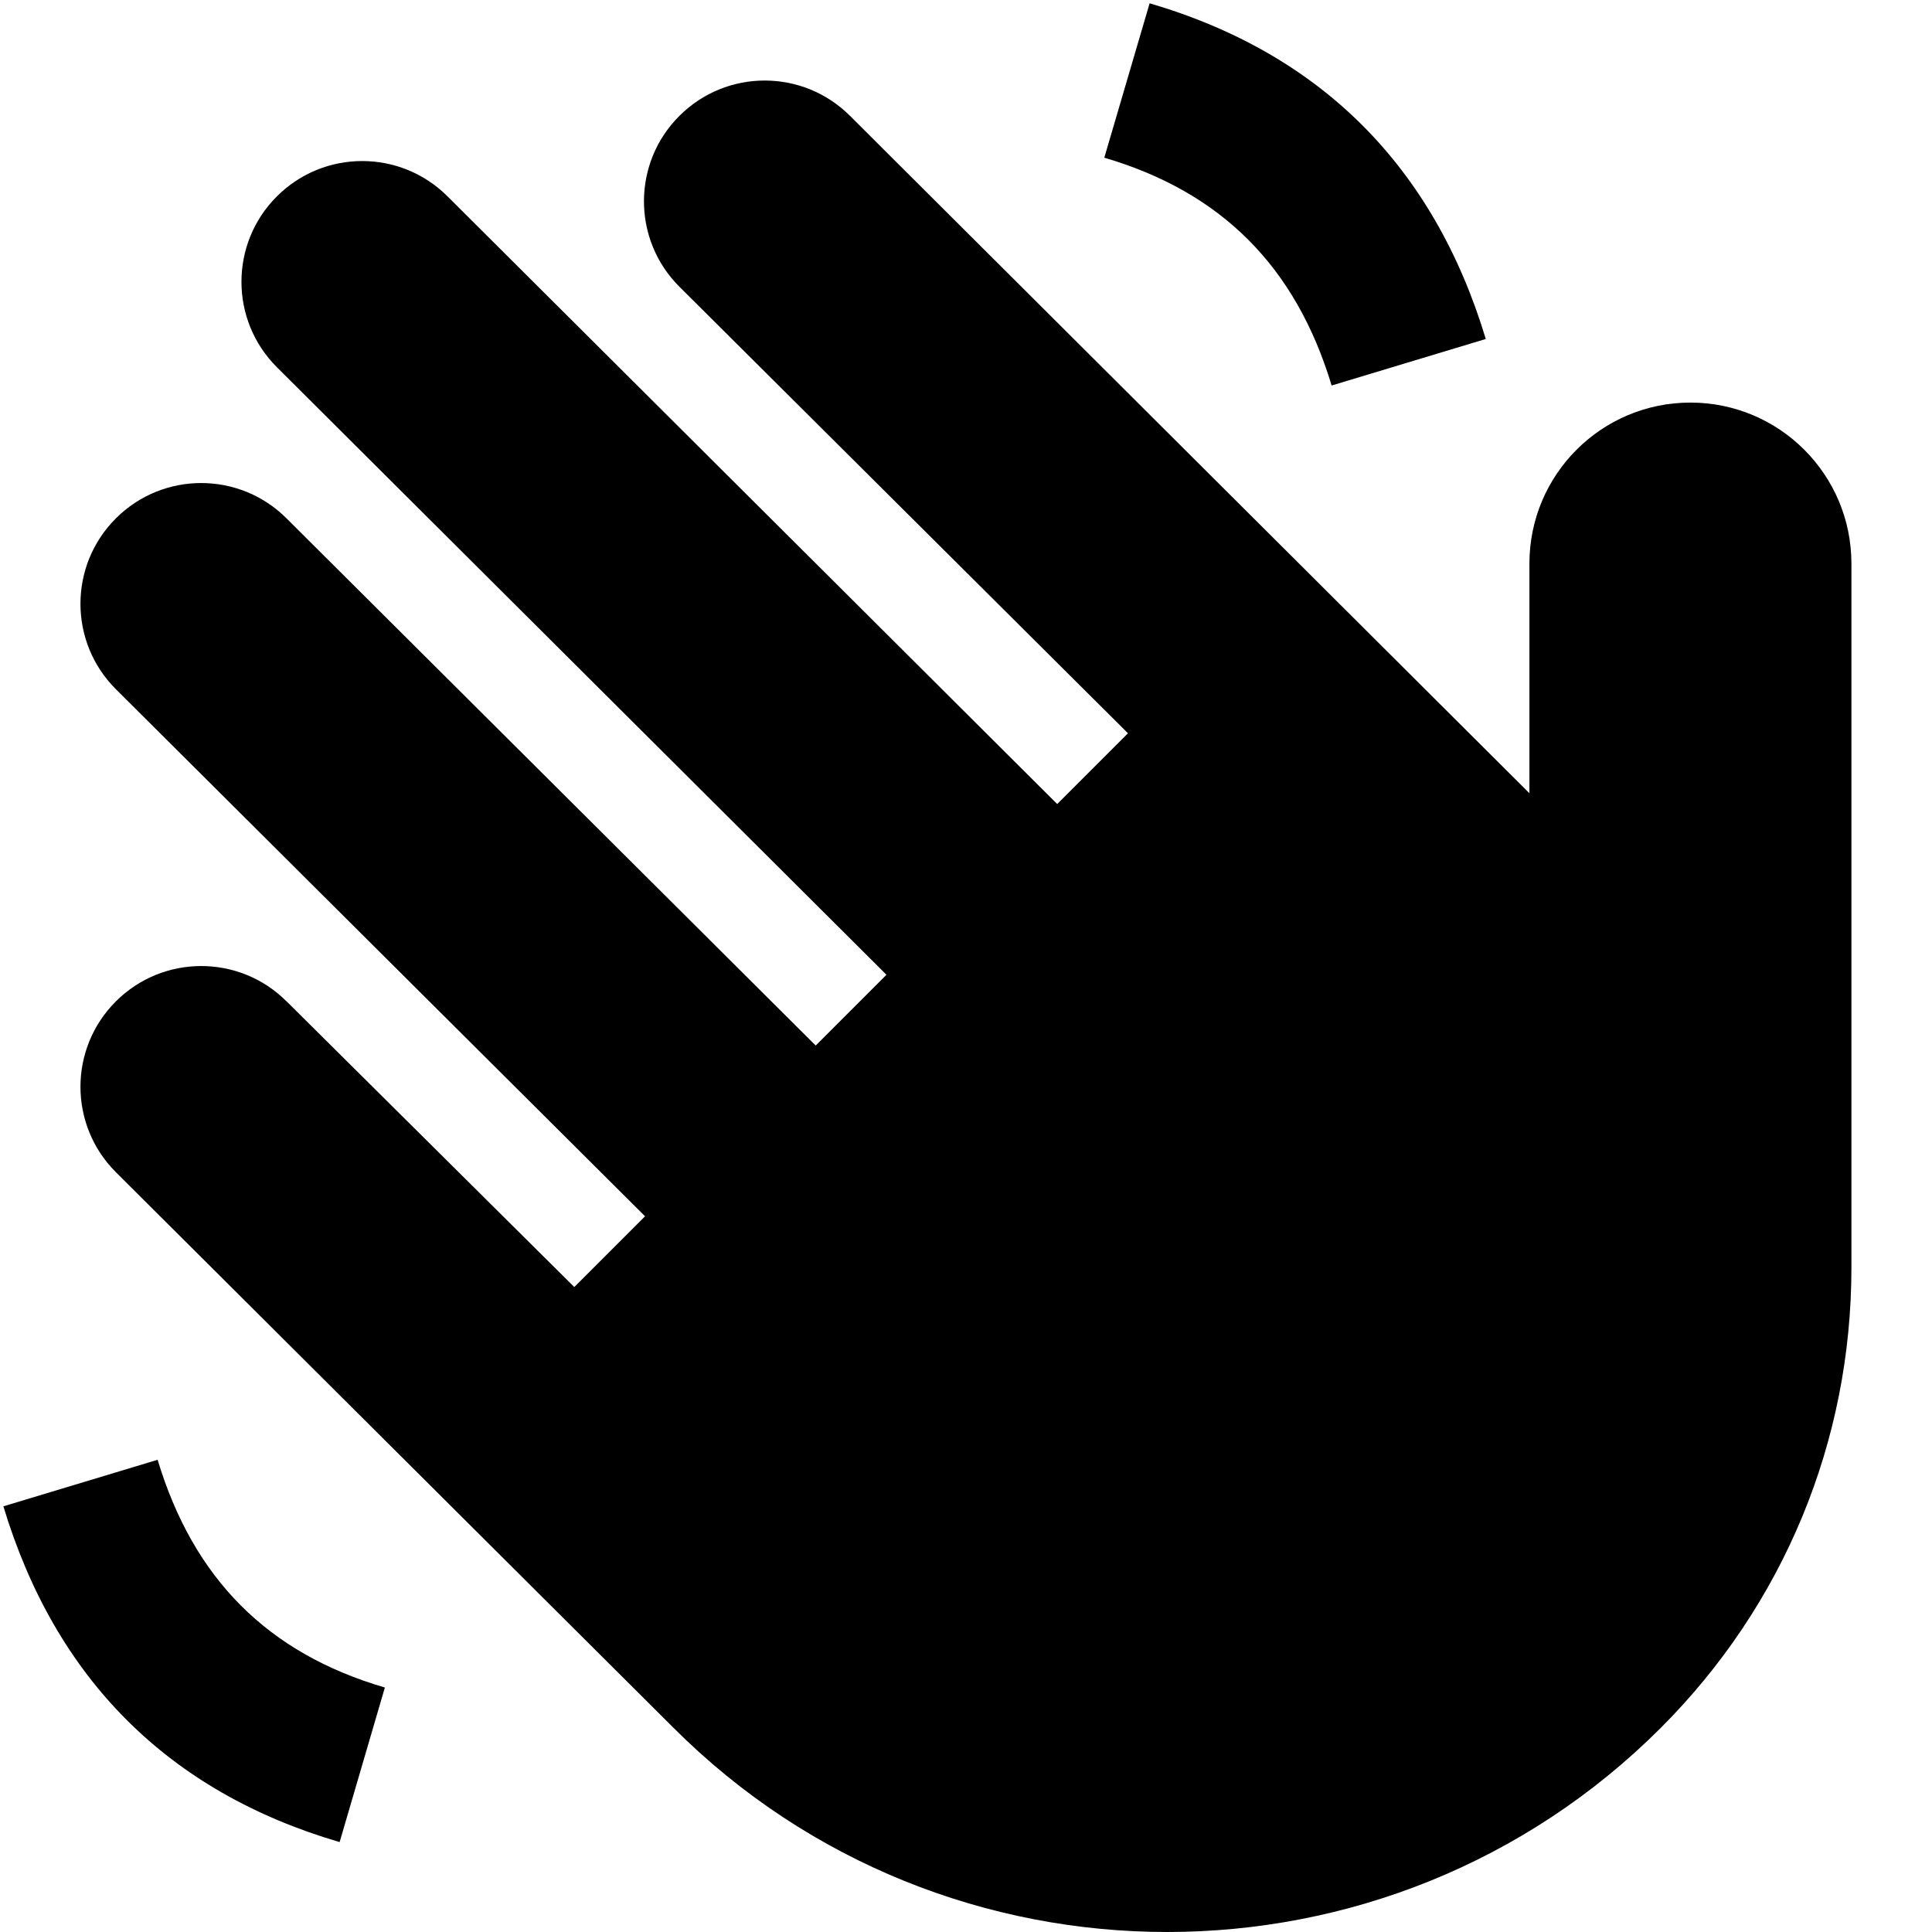 <?xml version="1.0" encoding="UTF-8"?>
<svg xmlns="http://www.w3.org/2000/svg" id="Layer_1" data-name="Layer 1" viewBox="0 0 24 24" width="512" height="512"><path d="M16.542,4.789c-.446-1.478-1.37-2.403-2.824-2.83L14.281,.041c2.123,.622,3.528,2.025,4.176,4.17l-1.915,.578ZM4.781,20.963c-1.454-.425-2.377-1.351-2.823-2.829L.042,18.712c.648,2.146,2.053,3.549,4.177,4.171l.562-1.92Zm-1.22-8.523l3.573,3.548,.879-.879L1.439,8.561c-.586-.585-.586-1.536,0-2.121,.586-.586,1.535-.586,2.121,0l6.573,6.548,.879-.879L3.439,4.561c-.586-.585-.586-1.536,0-2.121,.586-.586,1.535-.586,2.121,0l7.573,7.548,.879-.879L8.439,3.561c-.586-.585-.586-1.536,0-2.121,.586-.586,1.535-.586,2.121,0l8.439,8.414v-2.853c0-1.105,.895-2,2-2s2,.895,2,2V15.746c0,2.16-.841,4.191-2.369,5.719-1.69,1.69-3.911,2.535-6.131,2.535s-4.44-.845-6.131-2.535L1.439,14.561c-.586-.586-.586-1.535,0-2.121s1.536-.586,2.121,0Z"/></svg>
